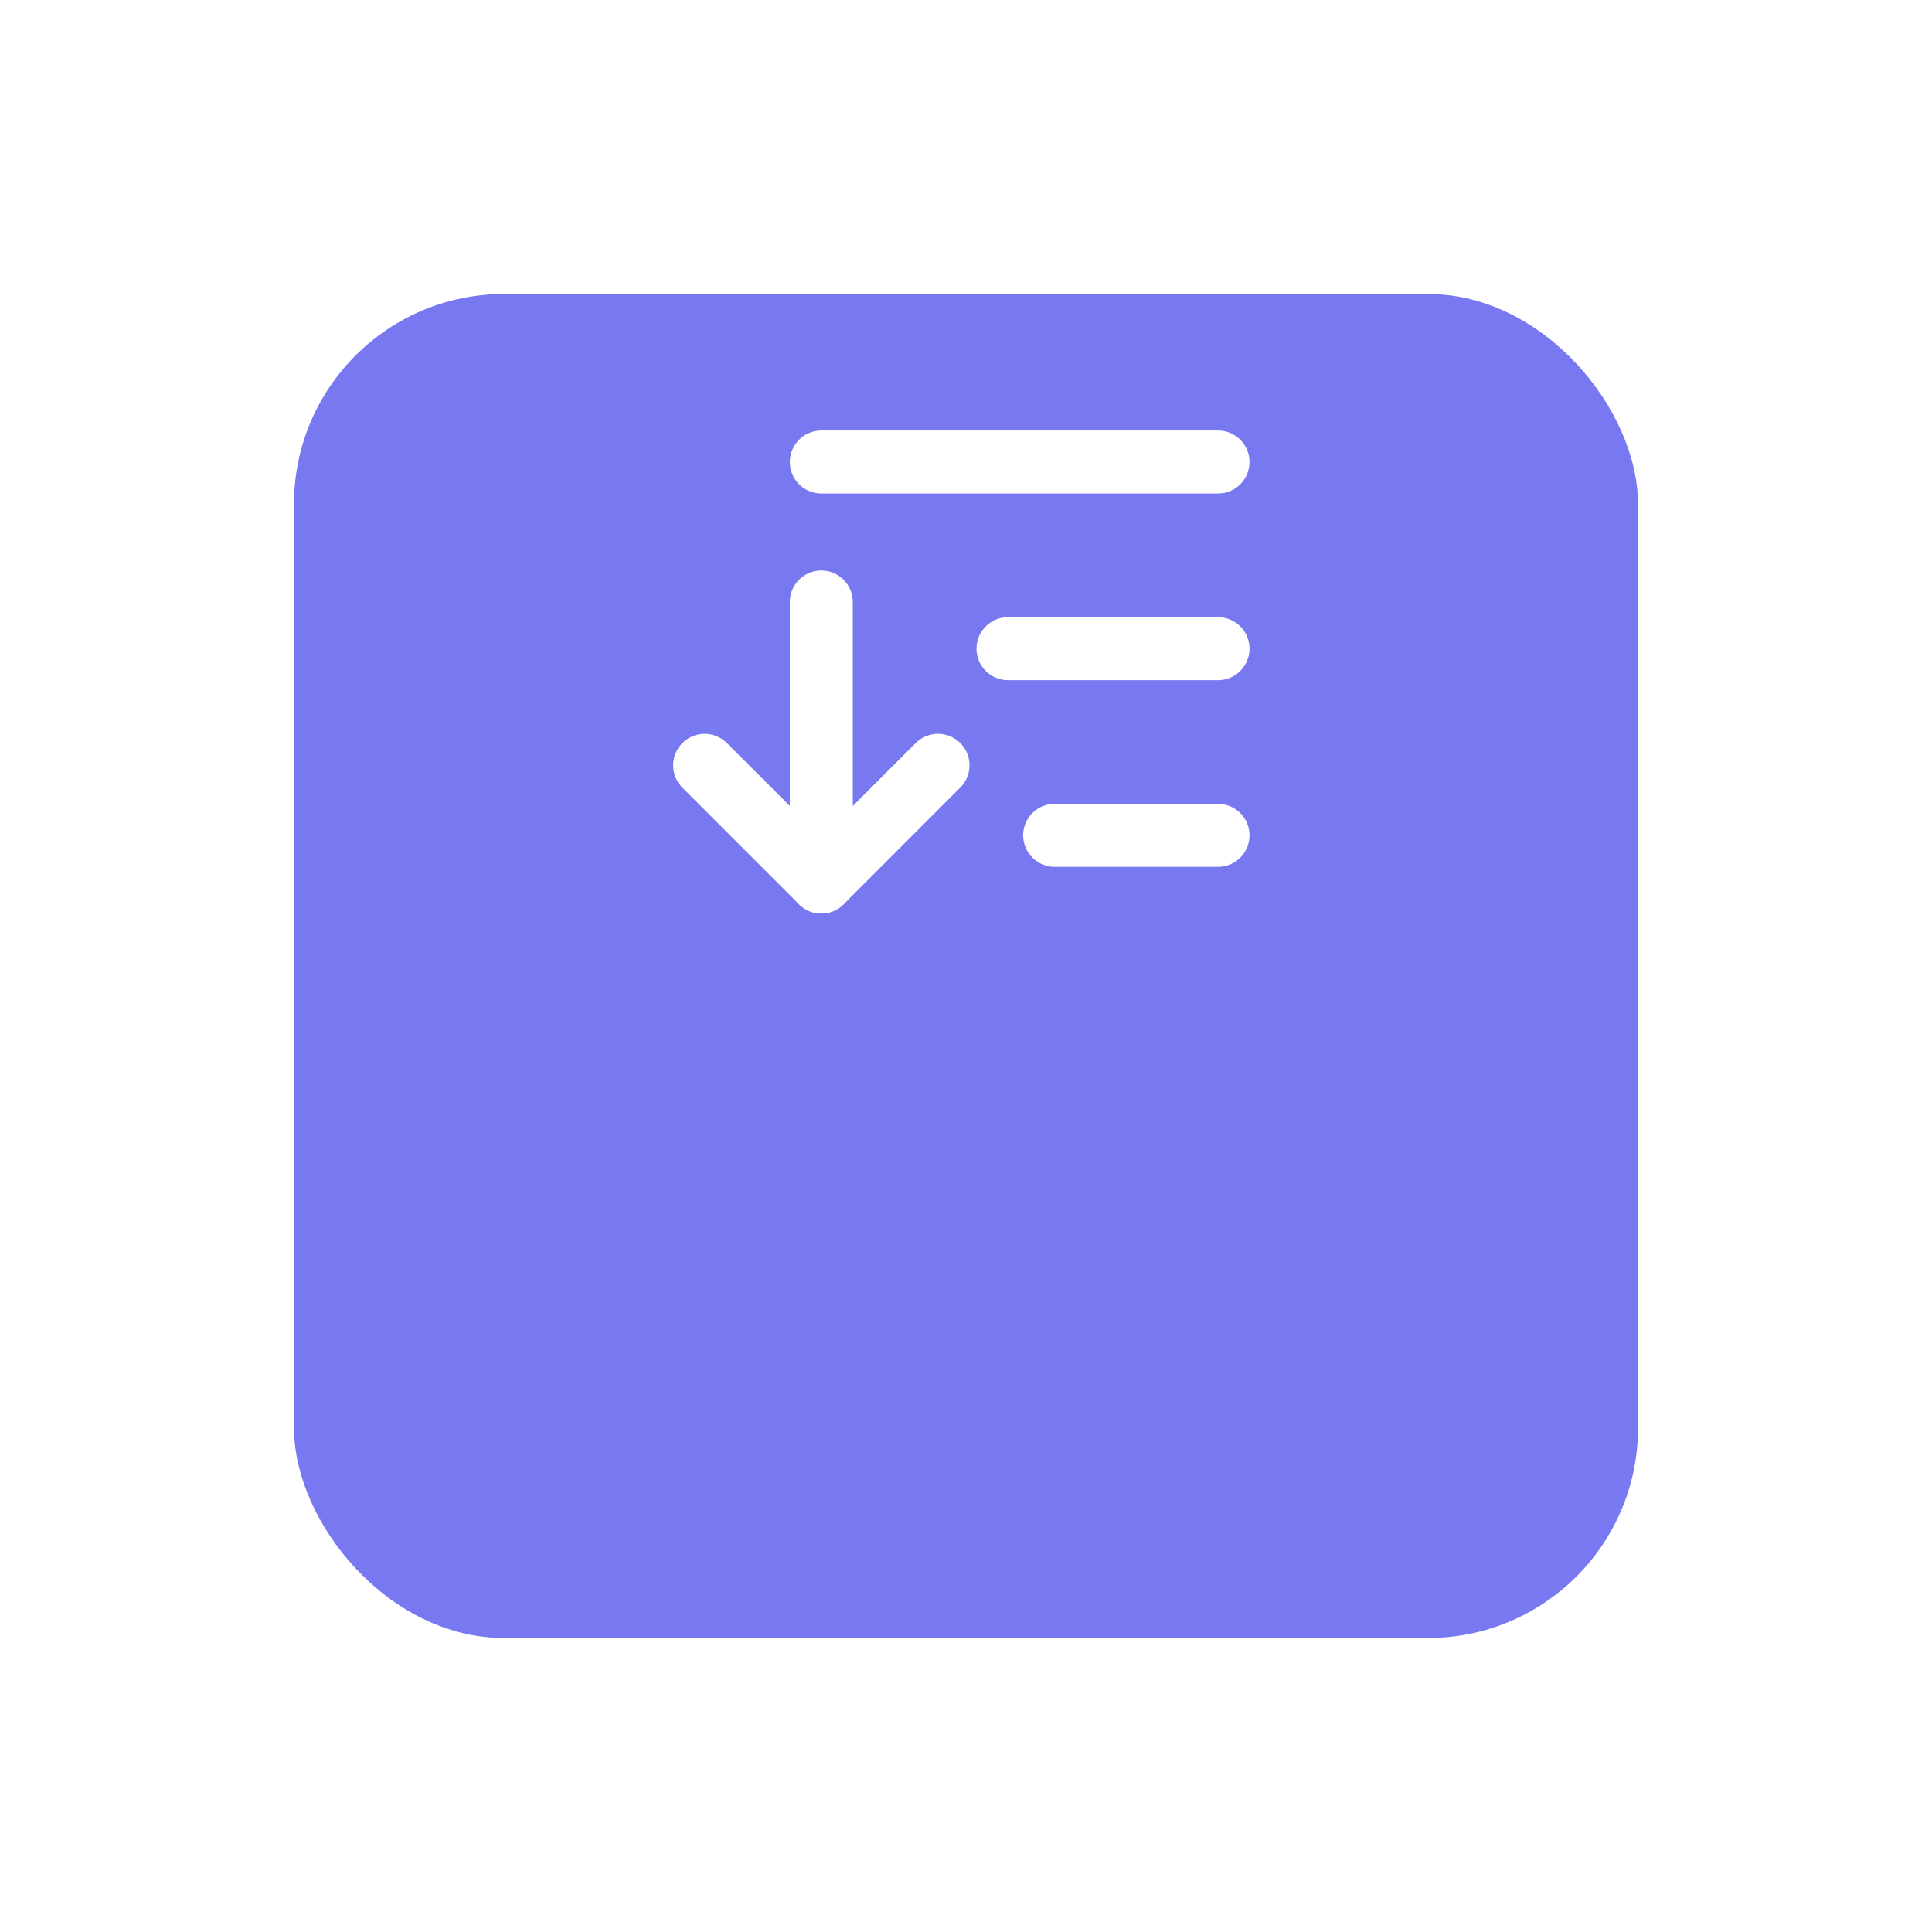 <svg width="92" height="92" viewBox="0 0 92 92" fill="none" xmlns="http://www.w3.org/2000/svg">
<g filter="url(#filter0_d_4387_1342)">
<rect x="14" width="64" height="64" rx="10" fill="#7879F1"/>
</g>
<path d="M44.666 36.444L39.111 42L33.555 36.445" stroke="white" stroke-width="3" stroke-linecap="round" stroke-linejoin="round"/>
<path d="M39.11 28.667L39.11 42" stroke="white" stroke-width="3" stroke-linecap="round" stroke-linejoin="round"/>
<path d="M58 30.889L48 30.889" stroke="white" stroke-width="3" stroke-linecap="round" stroke-linejoin="round"/>
<path d="M58 39.778L50.222 39.778" stroke="white" stroke-width="3" stroke-linecap="round" stroke-linejoin="round"/>
<path d="M58 22L39.111 22" stroke="white" stroke-width="3" stroke-linecap="round" stroke-linejoin="round"/>
<defs>
<filter id="filter0_d_4387_1342" x="0" y="0" width="92" height="92" filterUnits="userSpaceOnUse" color-interpolation-filters="sRGB">
<feFlood flood-opacity="0" result="BackgroundImageFix"/>
<feColorMatrix in="SourceAlpha" type="matrix" values="0 0 0 0 0 0 0 0 0 0 0 0 0 0 0 0 0 0 127 0" result="hardAlpha"/>
<feOffset dy="14"/>
<feGaussianBlur stdDeviation="7"/>
<feColorMatrix type="matrix" values="0 0 0 0 0.655 0 0 0 0 0.647 0 0 0 0 0.976 0 0 0 0.26 0"/>
<feBlend mode="normal" in2="BackgroundImageFix" result="effect1_dropShadow_4387_1342"/>
<feBlend mode="normal" in="SourceGraphic" in2="effect1_dropShadow_4387_1342" result="shape"/>
</filter>
</defs>
</svg>
